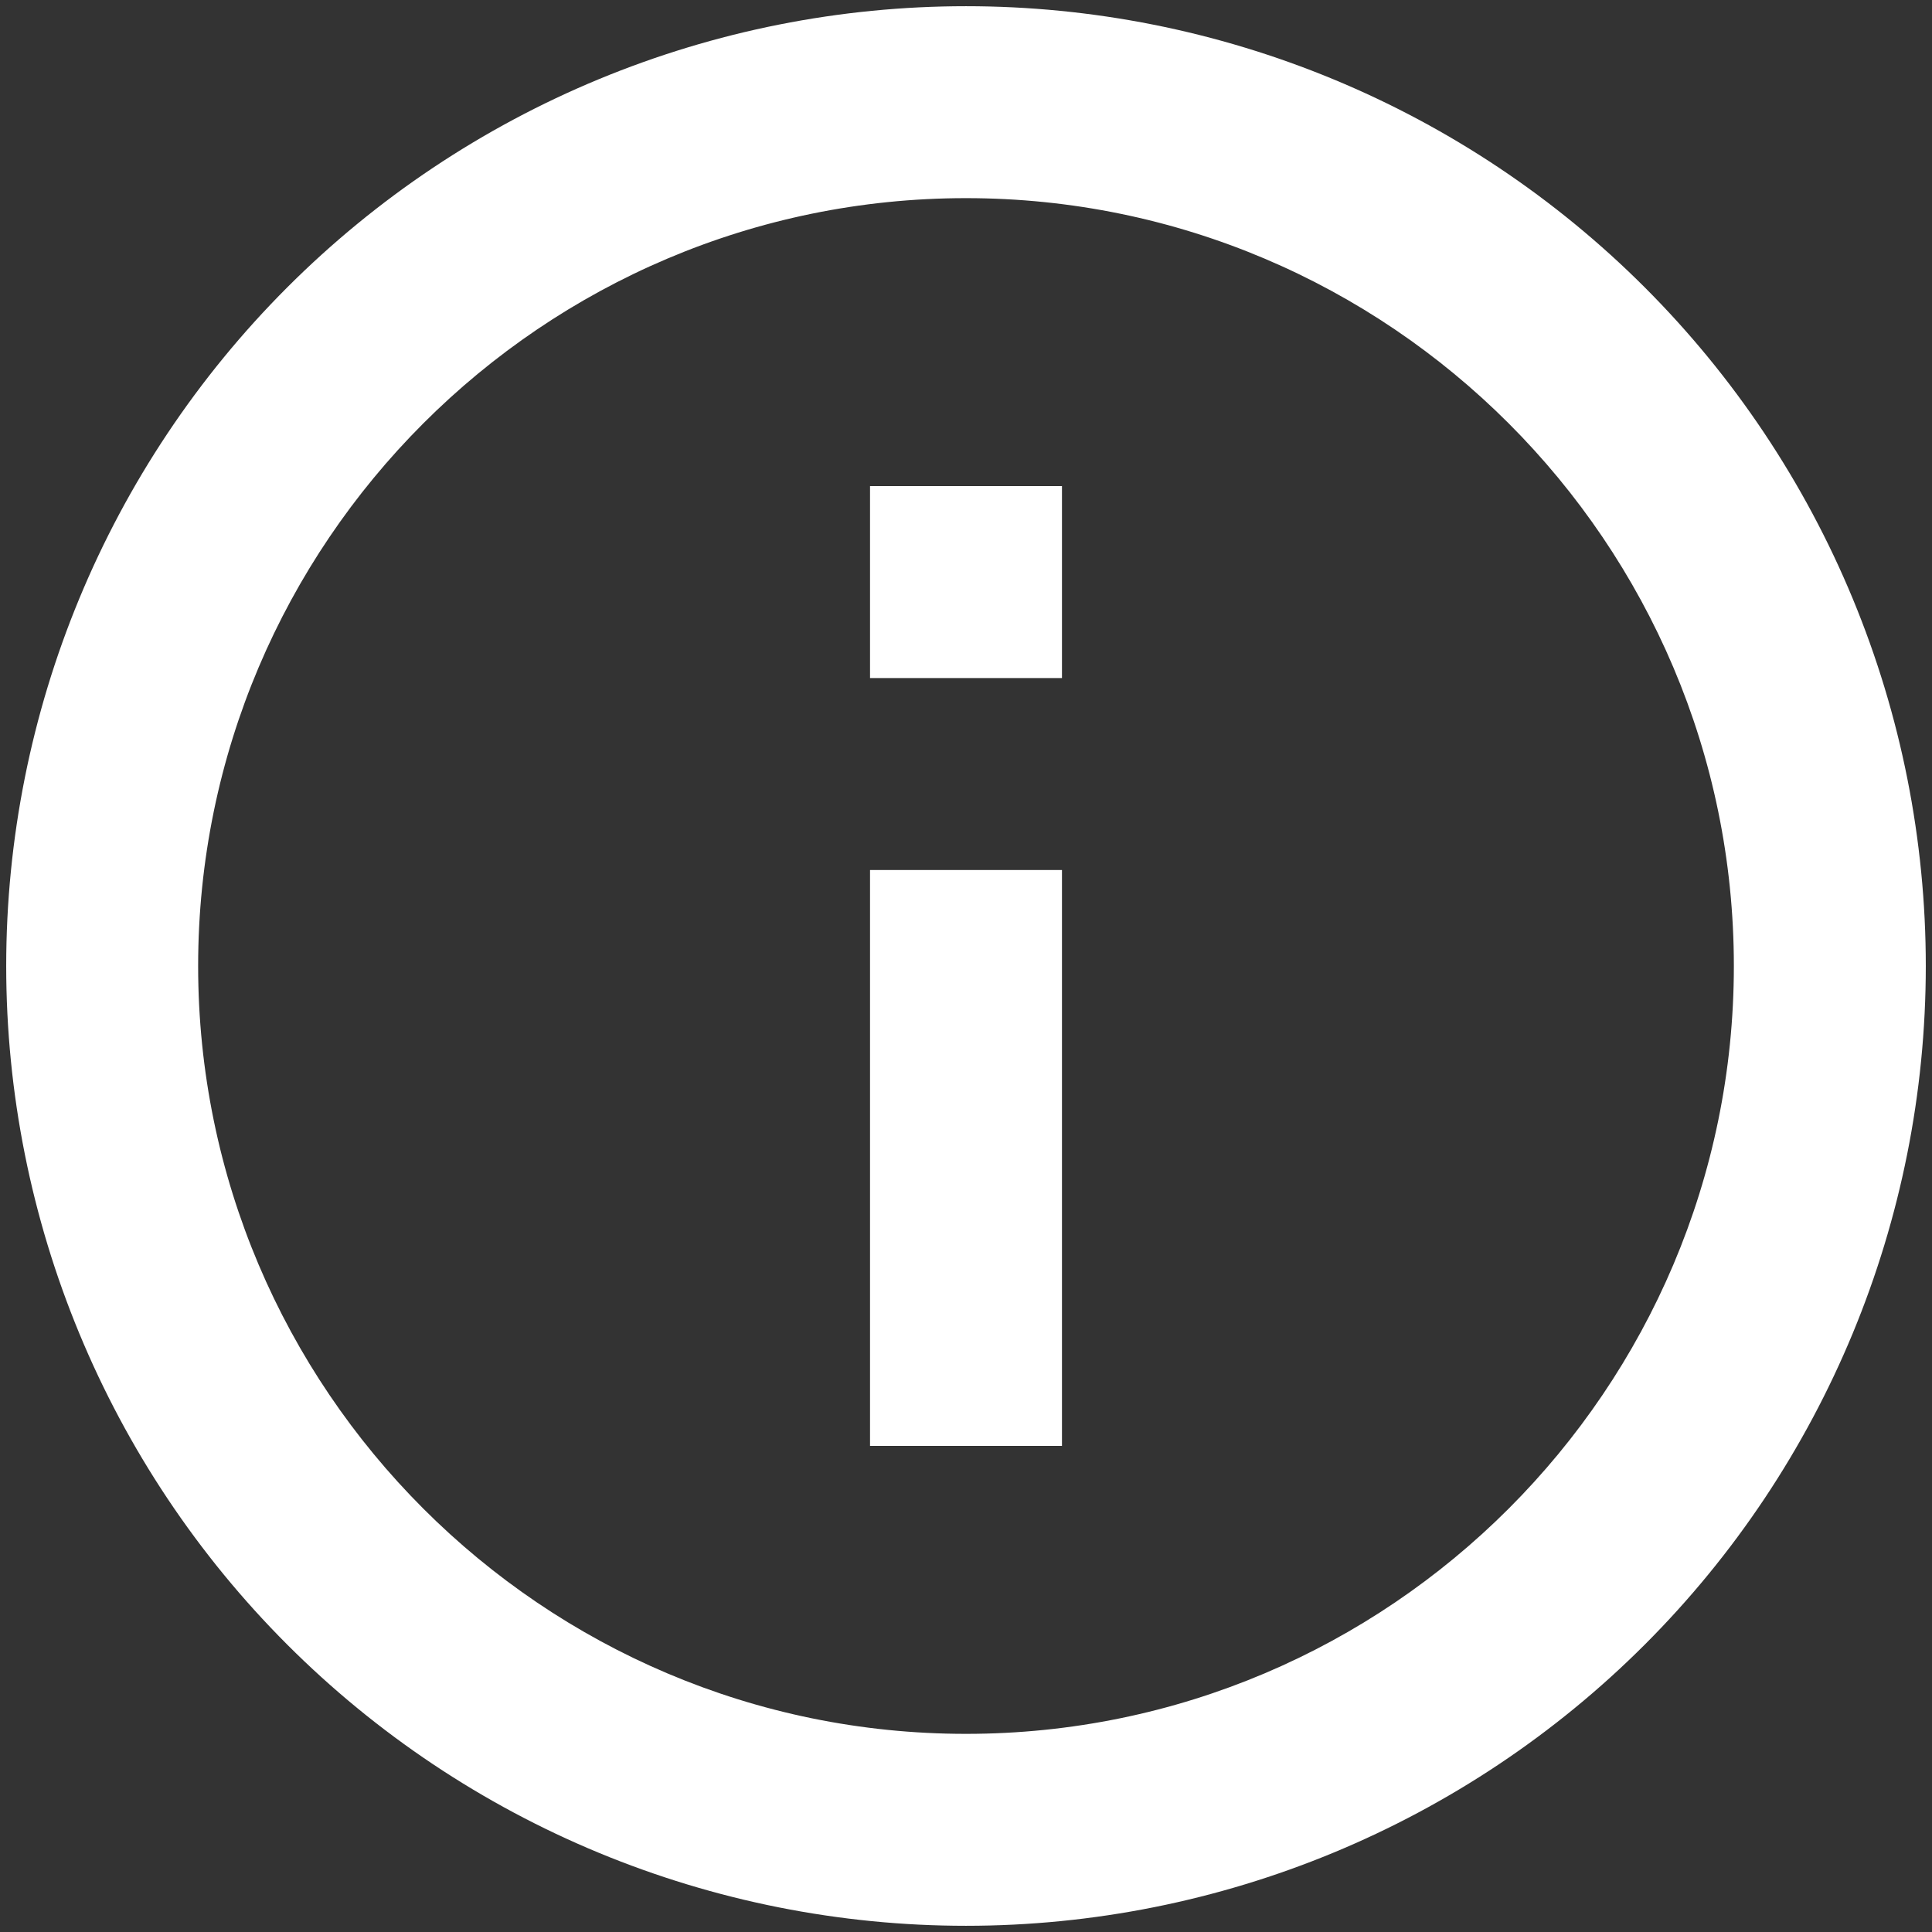 <svg width="52" height="52" viewBox="0 0 52 52" fill="none" xmlns="http://www.w3.org/2000/svg">
<rect x="0" y="0" width="52" height="52" fill="#333333" stroke="none"/>
<path d="M23.417 18.25H28.583V13.083H23.417M26 46.667C14.607 46.667 5.333 37.393 5.333 26C5.333 14.608 14.607 5.333 26 5.333C37.392 5.333 46.667 14.608 46.667 26C46.667 37.393 37.392 46.667 26 46.667ZM26 0.167C22.608 0.167 19.248 0.835 16.114 2.133C12.98 3.431 10.132 5.334 7.733 7.733C2.888 12.578 0.167 19.149 0.167 26C0.167 32.852 2.888 39.422 7.733 44.267C10.132 46.666 12.98 48.569 16.114 49.867C19.248 51.165 22.608 51.833 26 51.833C32.851 51.833 39.422 49.112 44.267 44.267C49.112 39.422 51.833 32.852 51.833 26C51.833 22.608 51.165 19.248 49.867 16.114C48.569 12.98 46.666 10.132 44.267 7.733C41.868 5.334 39.02 3.431 35.886 2.133C32.752 0.835 29.392 0.167 26 0.167ZM23.417 38.917H28.583V23.417H23.417V38.917Z" fill="white"/>
</svg>
